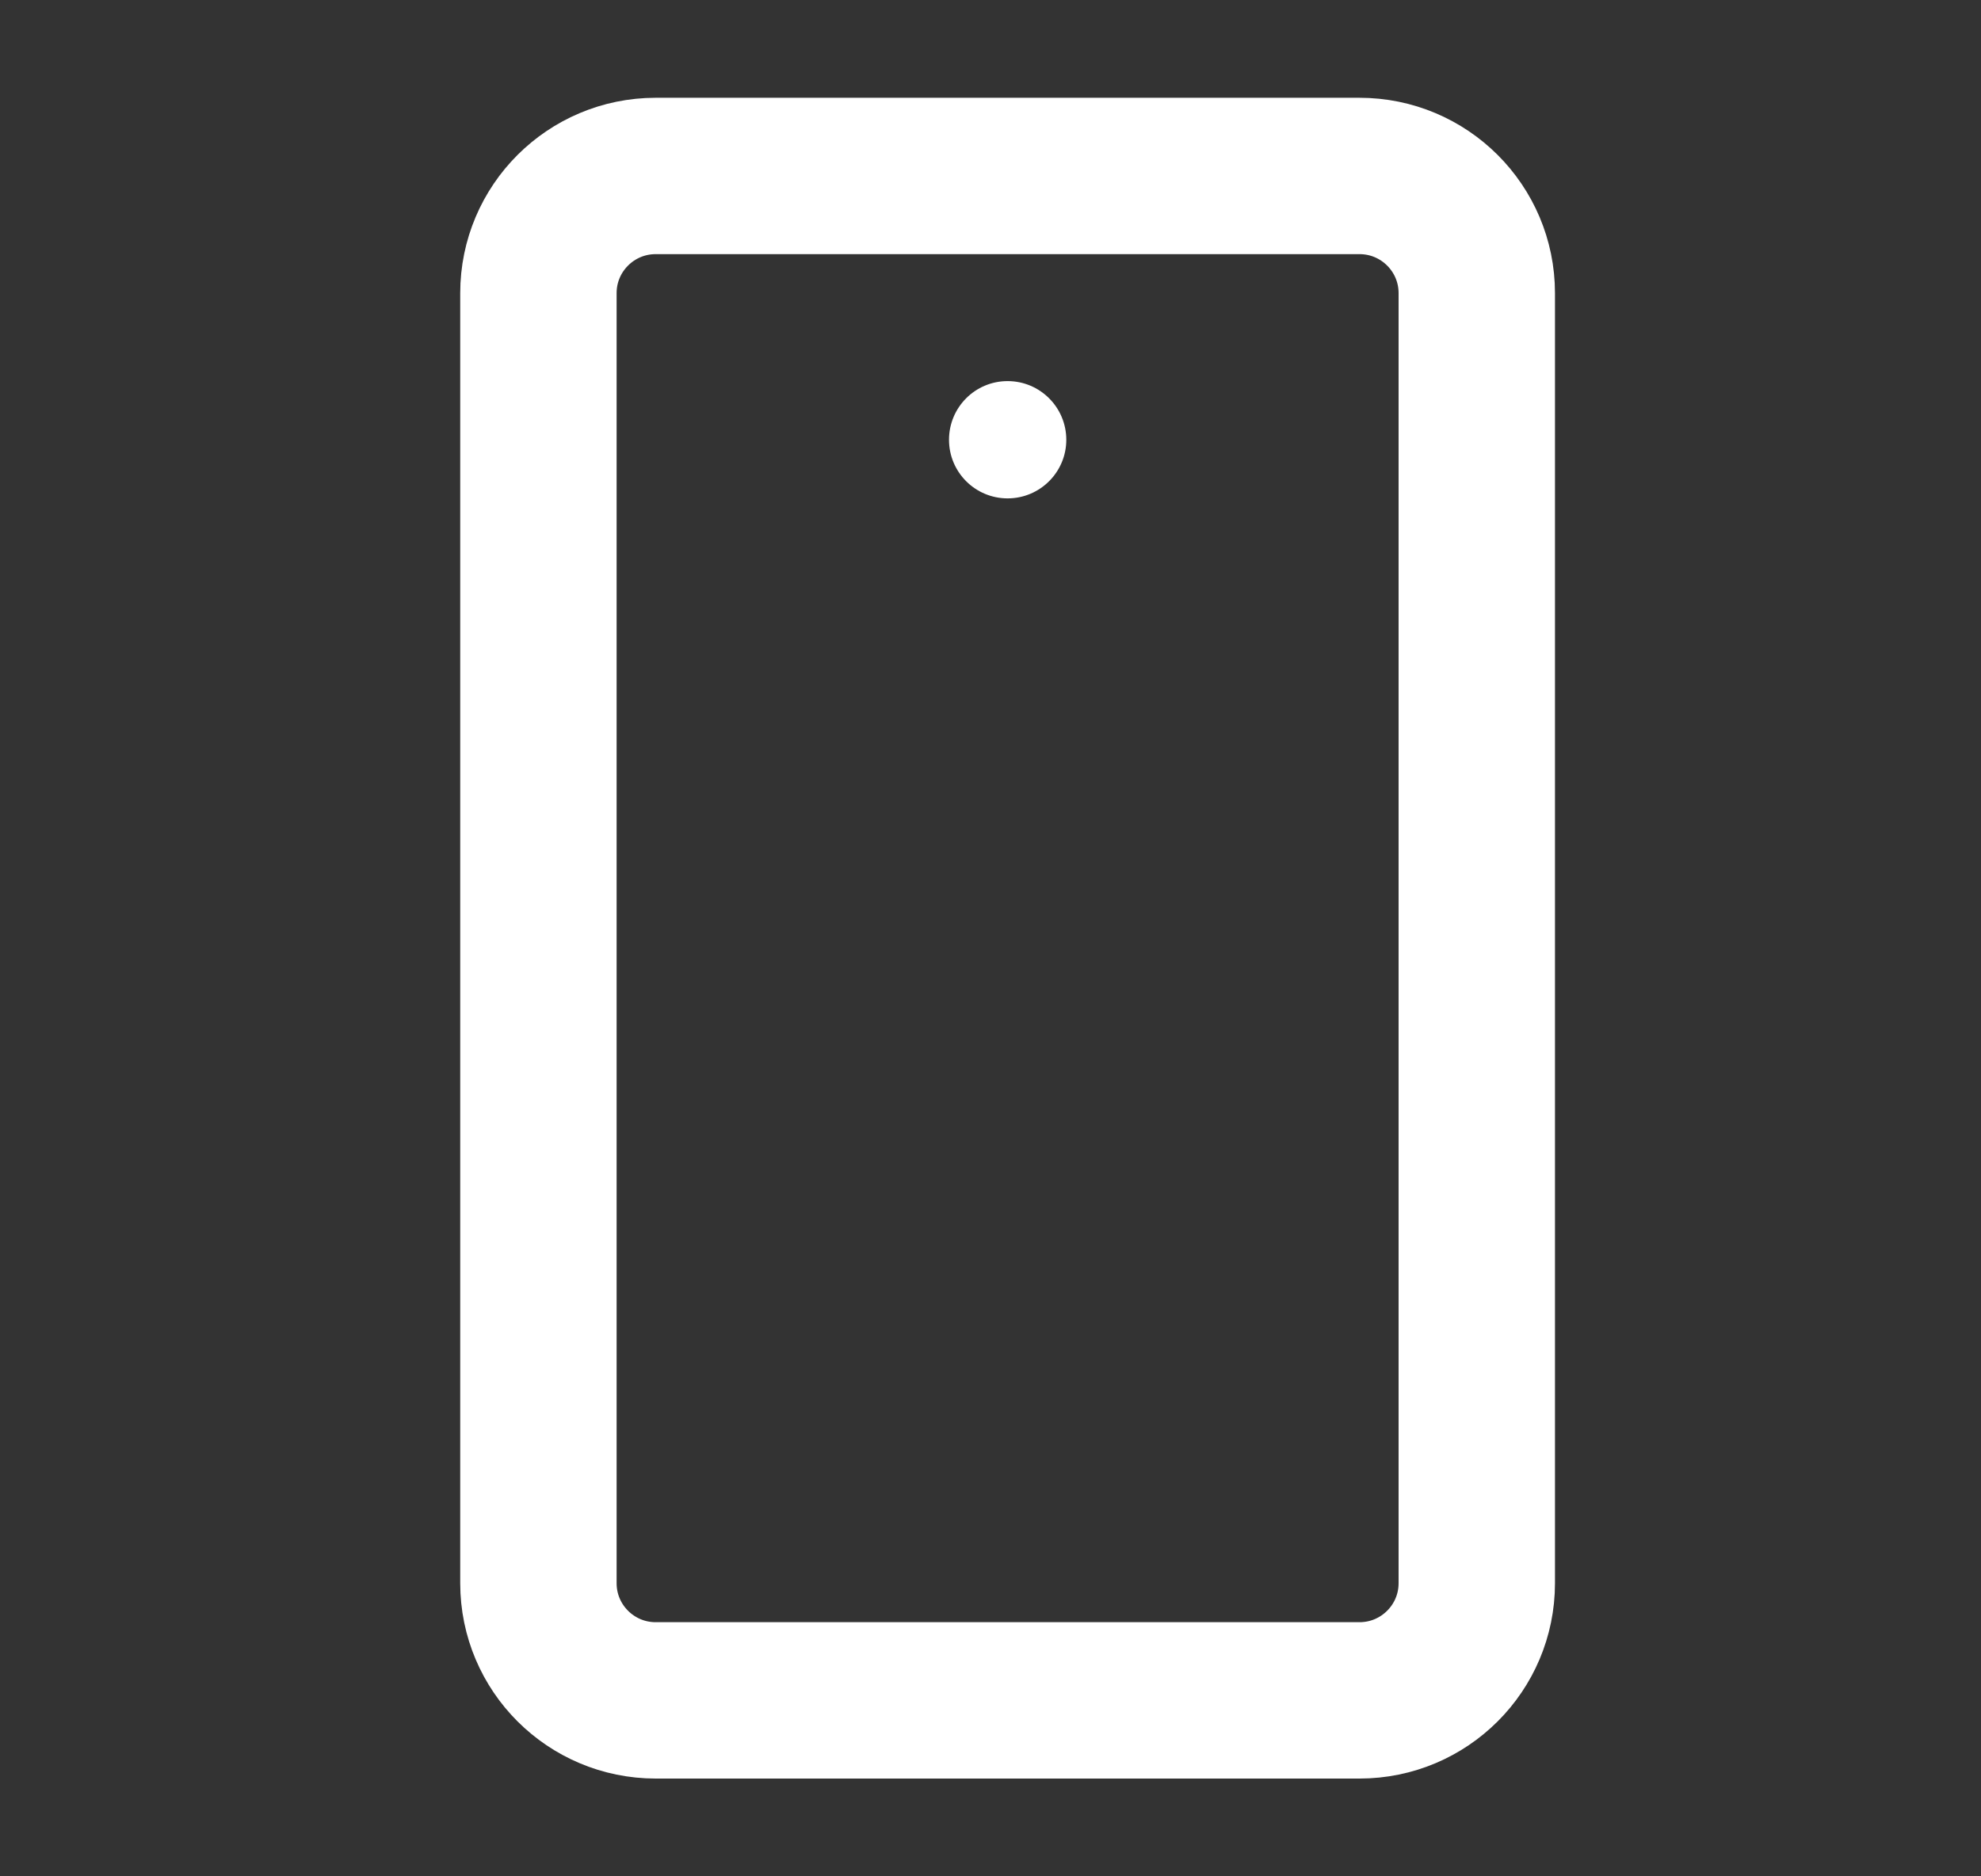 <svg width="19" height="18" viewBox="0 0 19 18" fill="none" xmlns="http://www.w3.org/2000/svg">
<rect x="0" y="0" width="19" height="18" fill="#333333" stroke="none"/>
<g clip-path="url(#clip0_4689_461)">
<path d="M14.164 15.188V2.812C14.164 2.191 13.66 1.688 13.039 1.688L6.289 1.688C5.668 1.688 5.164 2.191 5.164 2.812V15.188C5.164 15.809 5.668 16.312 6.289 16.312H13.039C13.66 16.312 14.164 15.809 14.164 15.188Z" stroke="white" stroke-width="1.5" stroke-linecap="round" stroke-linejoin="round"/>
<path d="M9.664 4.781C9.975 4.781 10.227 4.529 10.227 4.219C10.227 3.908 9.975 3.656 9.664 3.656C9.353 3.656 9.102 3.908 9.102 4.219C9.102 4.529 9.353 4.781 9.664 4.781Z" fill="white"/>
</g>
<defs>
<clipPath id="clip0_4689_461">
<rect width="18" height="18" fill="white" transform="translate(0.664)"/>
</clipPath>
</defs>
</svg>
